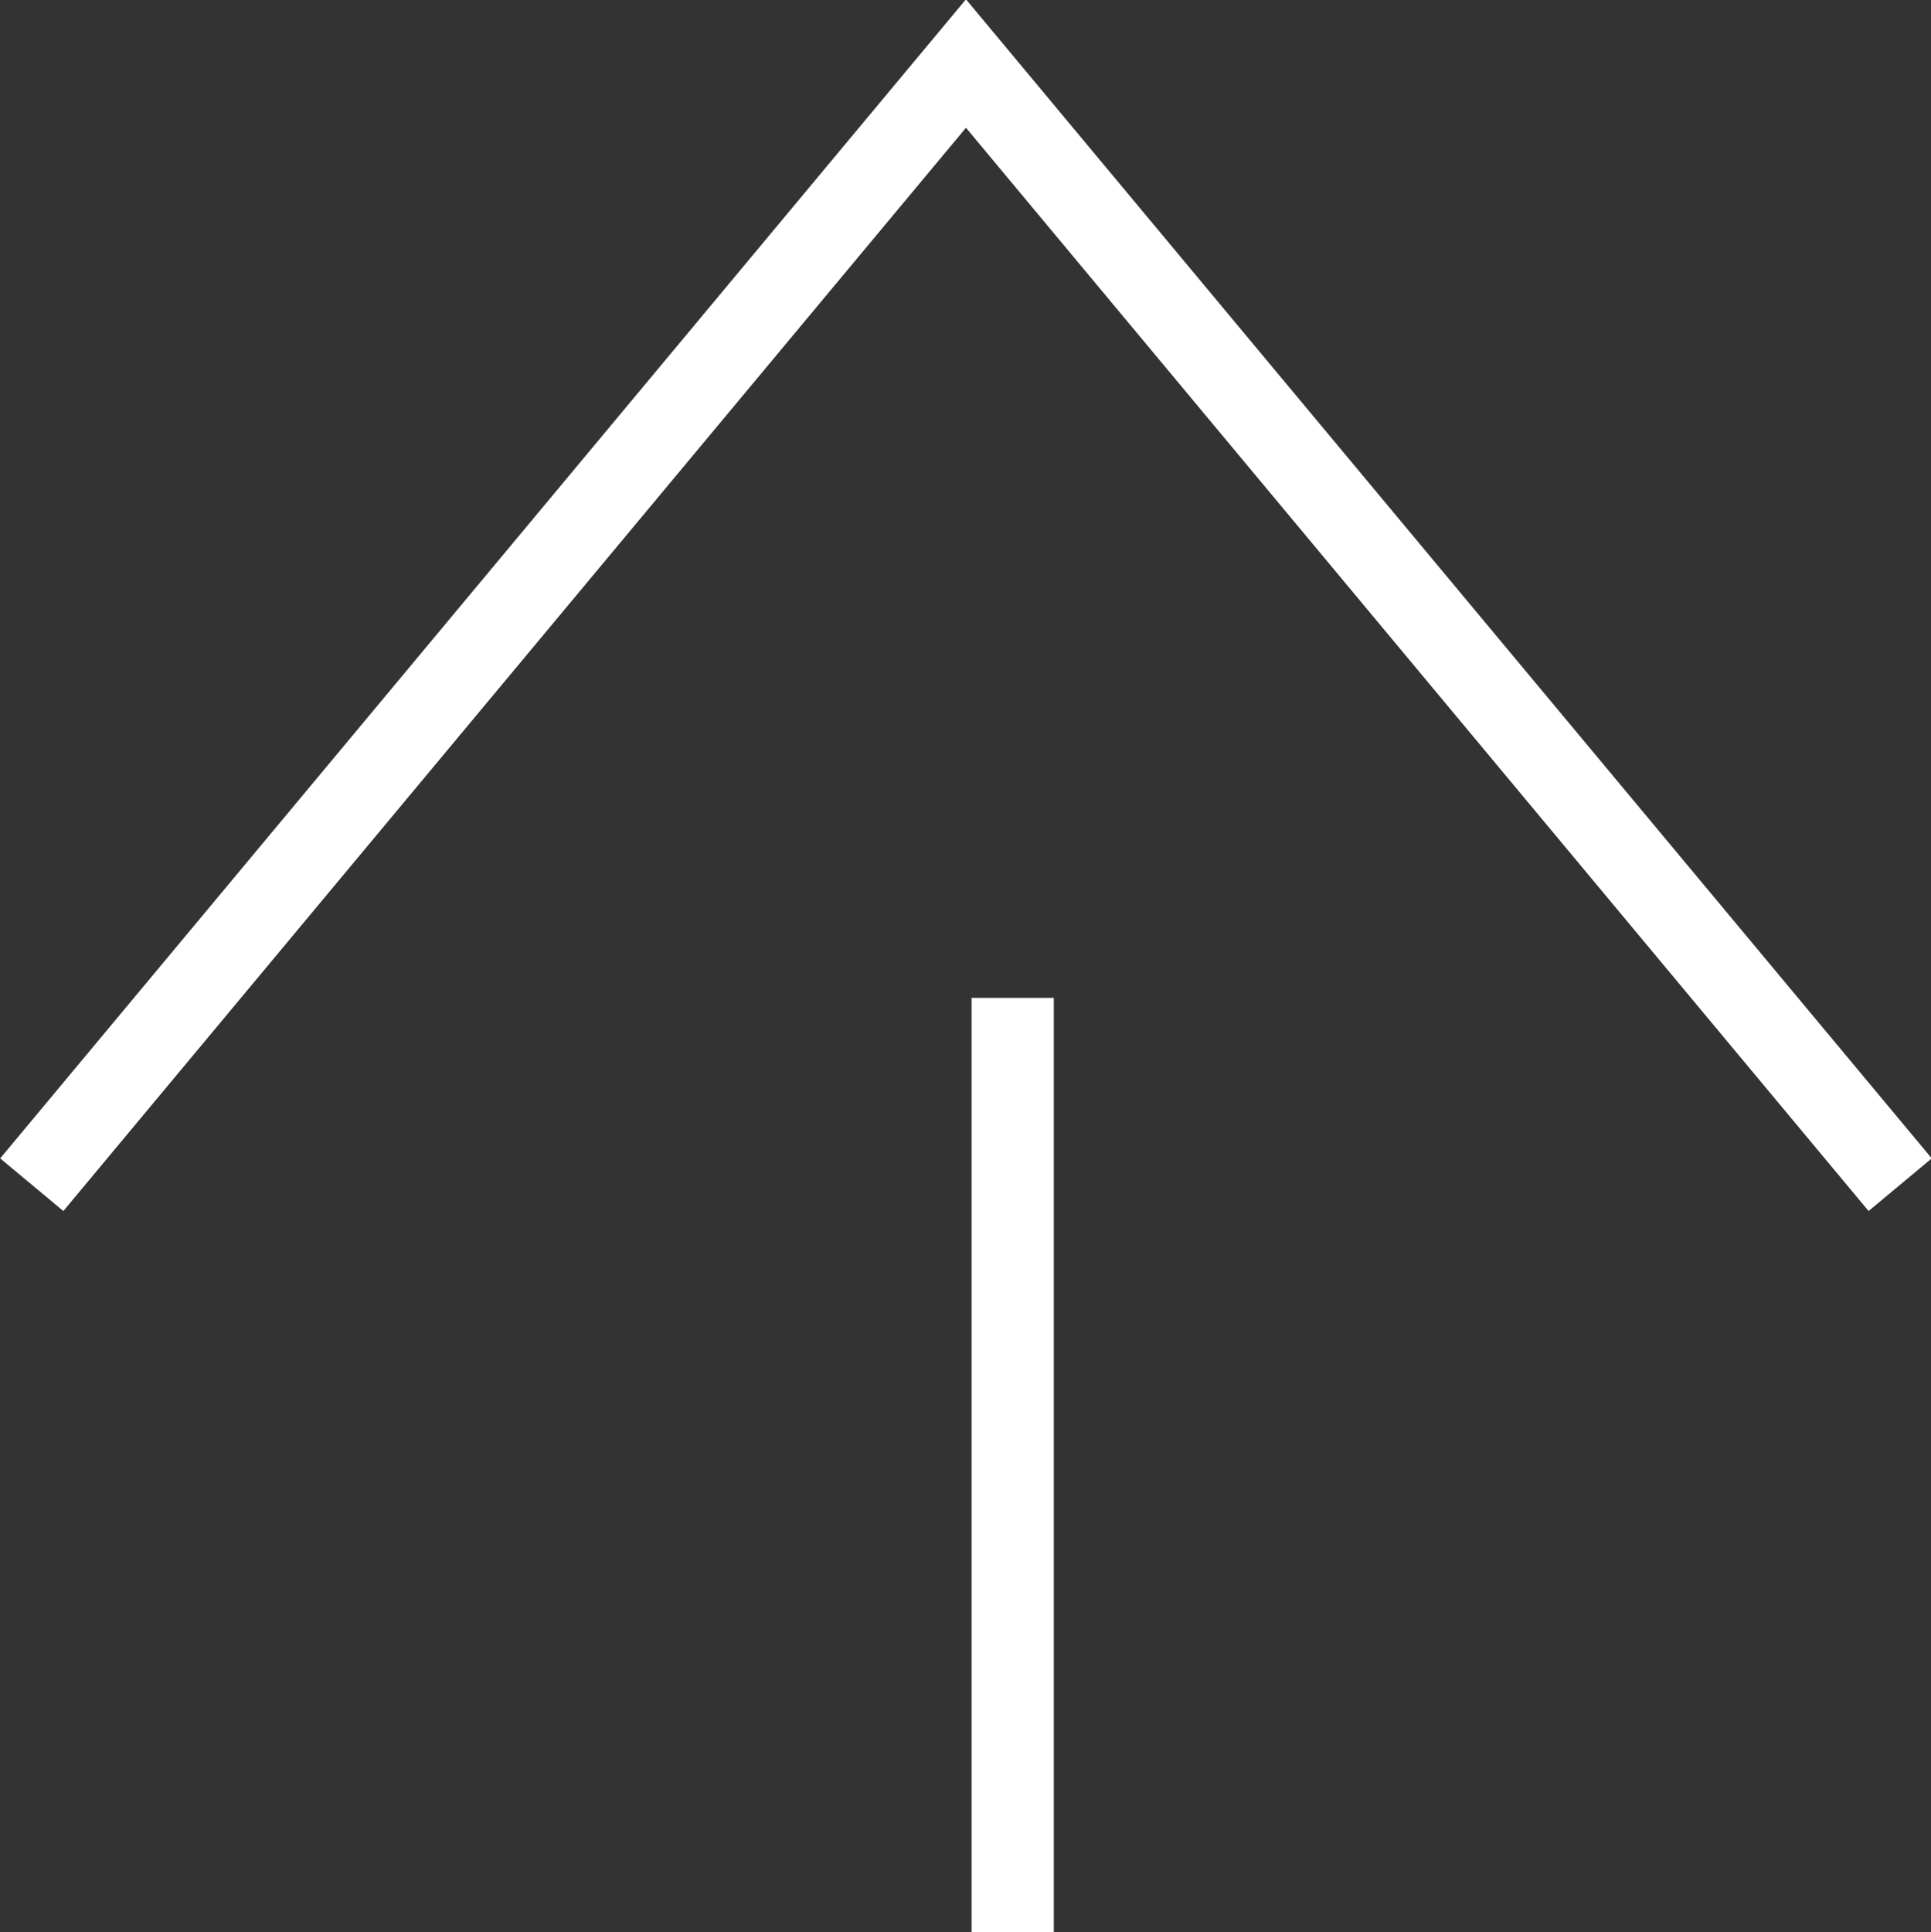 <svg id="_レイヤー_2" data-name="レイヤー 2" xmlns="http://www.w3.org/2000/svg" viewBox="0 0 20.67 20.68"><rect x="0" y="0" width="20.67" height="20.68" fill="#333333" stroke="none"/><path d="M20.34 12.68l-10-12-10 12m10.5-2v10" fill="none" stroke="#fff" stroke-miterlimit="10" stroke-width=".88" id="Text"/></svg>